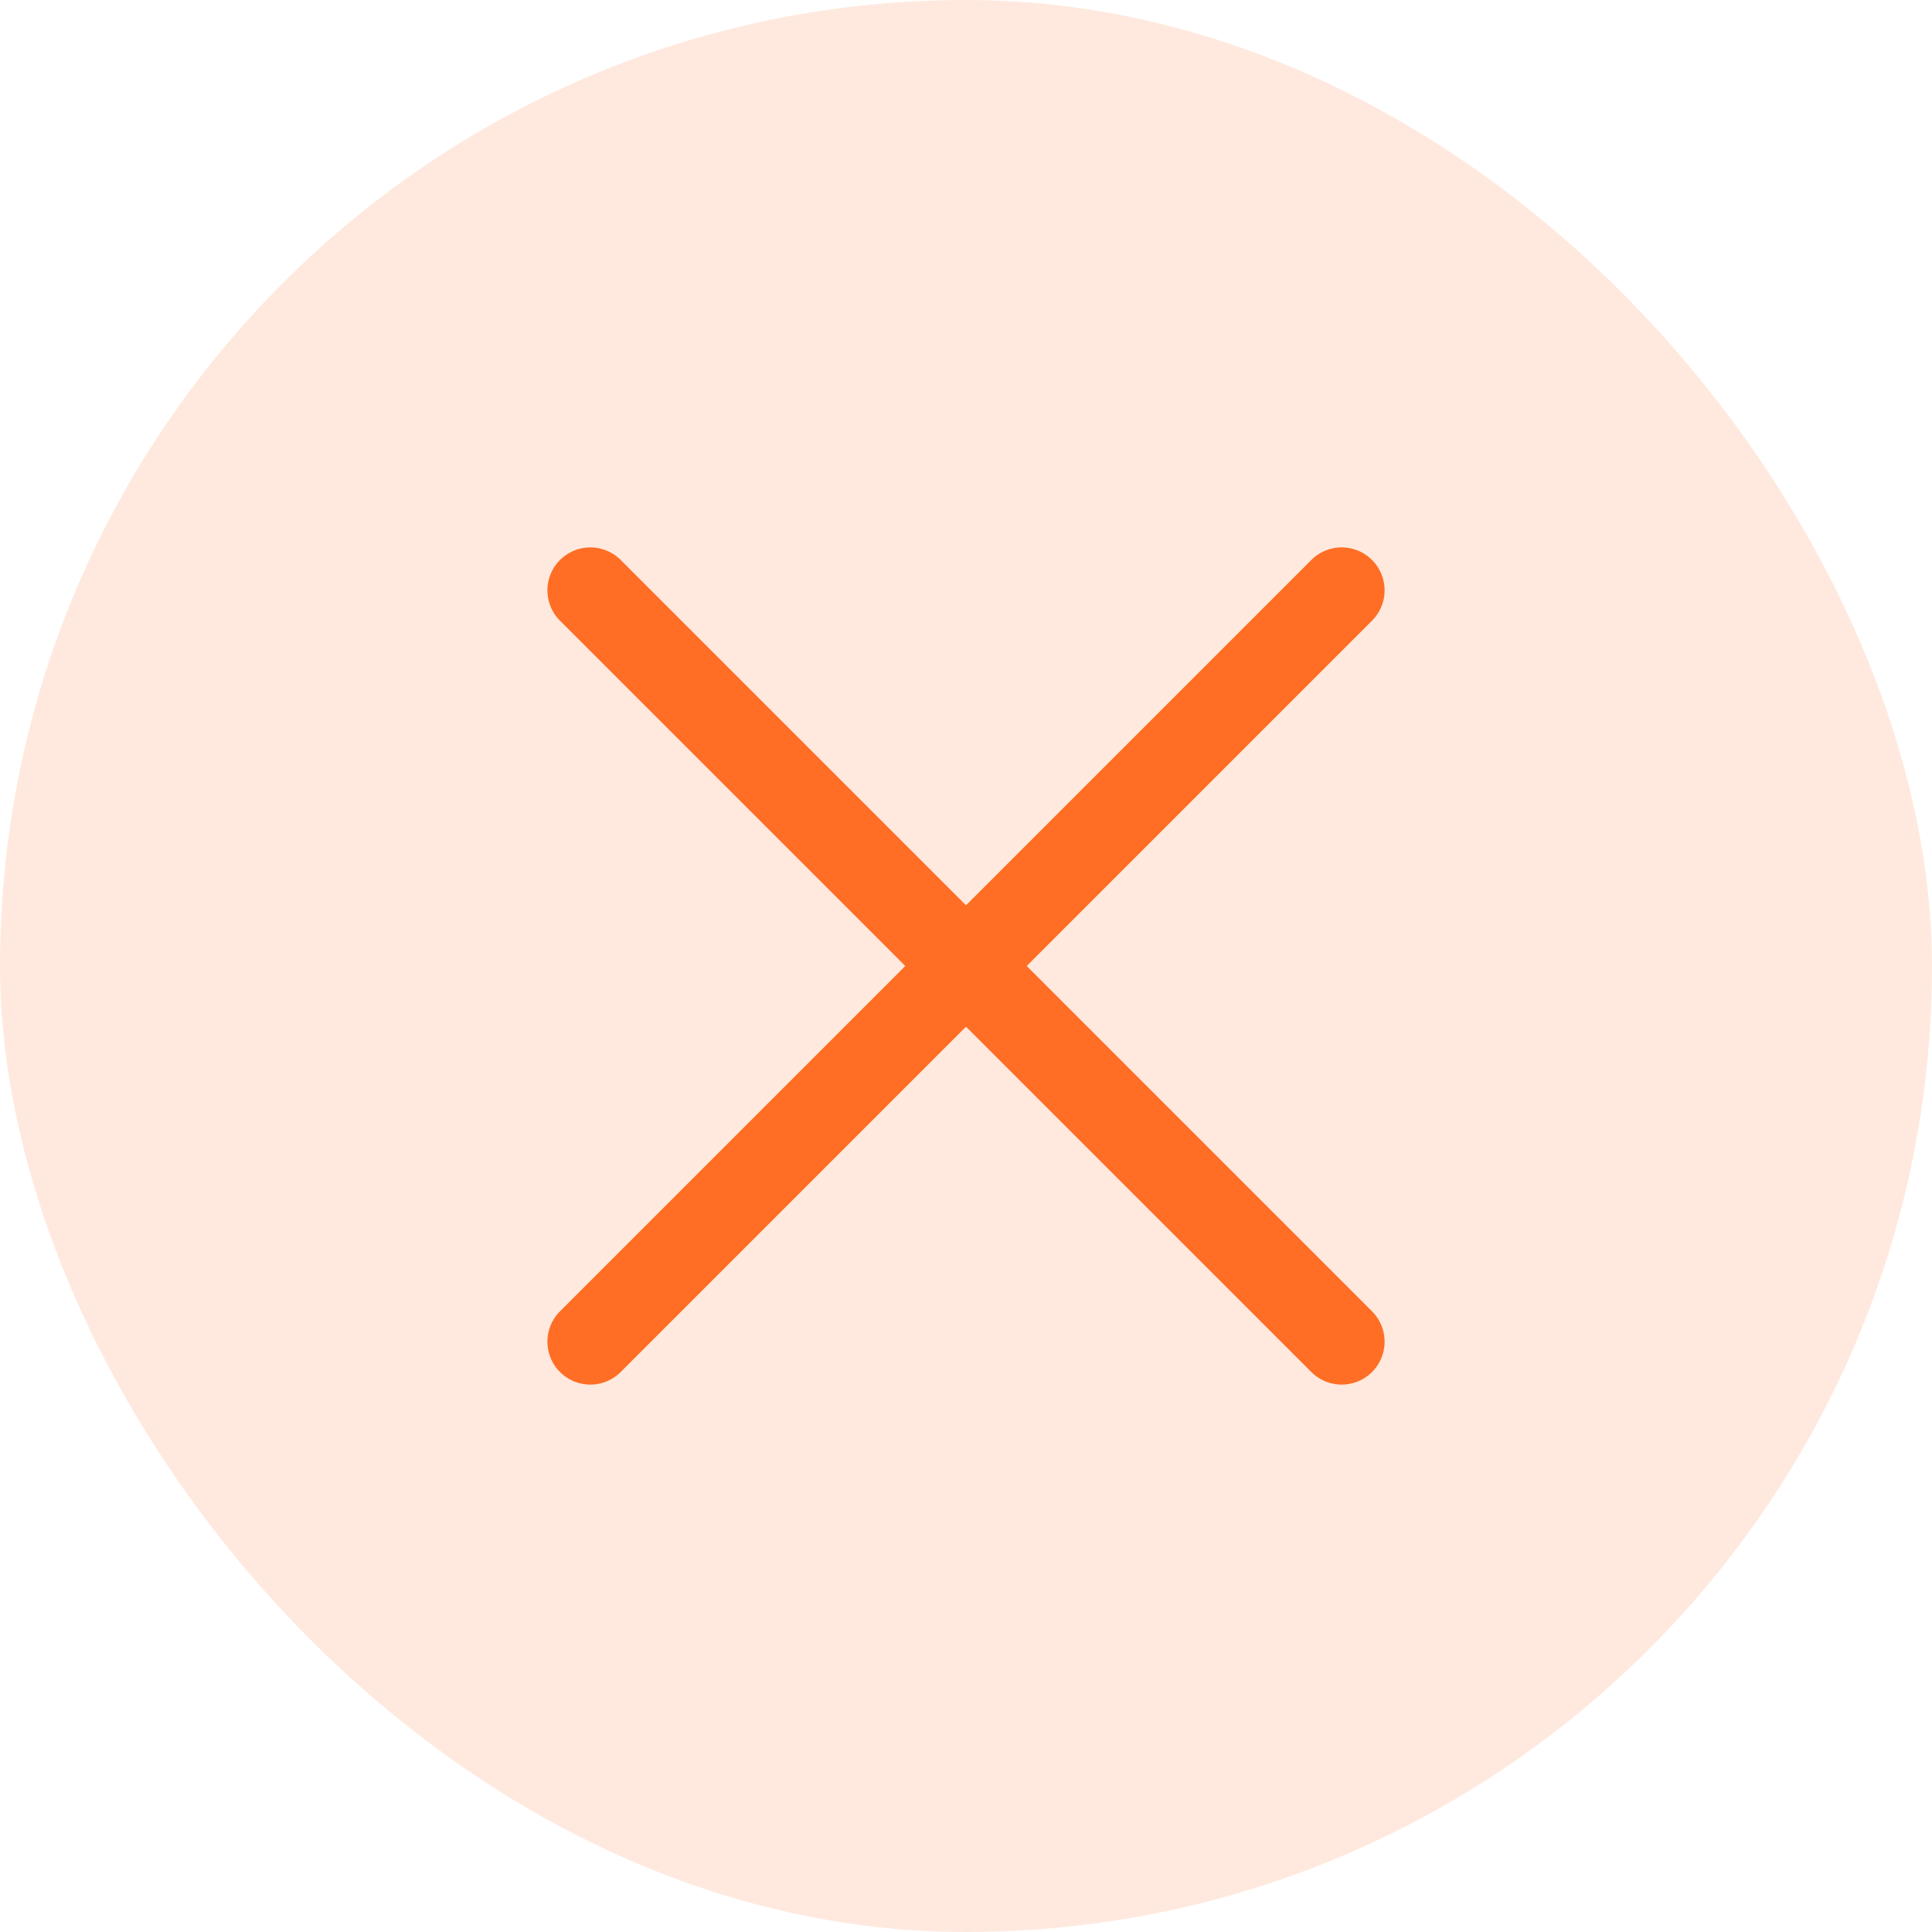 <svg width="45" height="45" viewBox="0 0 45 45" fill="none" xmlns="http://www.w3.org/2000/svg">
<rect width="45" height="45" rx="22.5" fill="#FF6E24" fill-opacity="0.15"/>
<path d="M13.75 13.75L31.25 31.25" stroke="#FF6E24" stroke-width="2" stroke-linecap="round" stroke-linejoin="round"/>
<path d="M13.75 31.25L31.25 13.75" stroke="#FF6E24" stroke-width="2" stroke-linecap="round" stroke-linejoin="round"/>
</svg>
